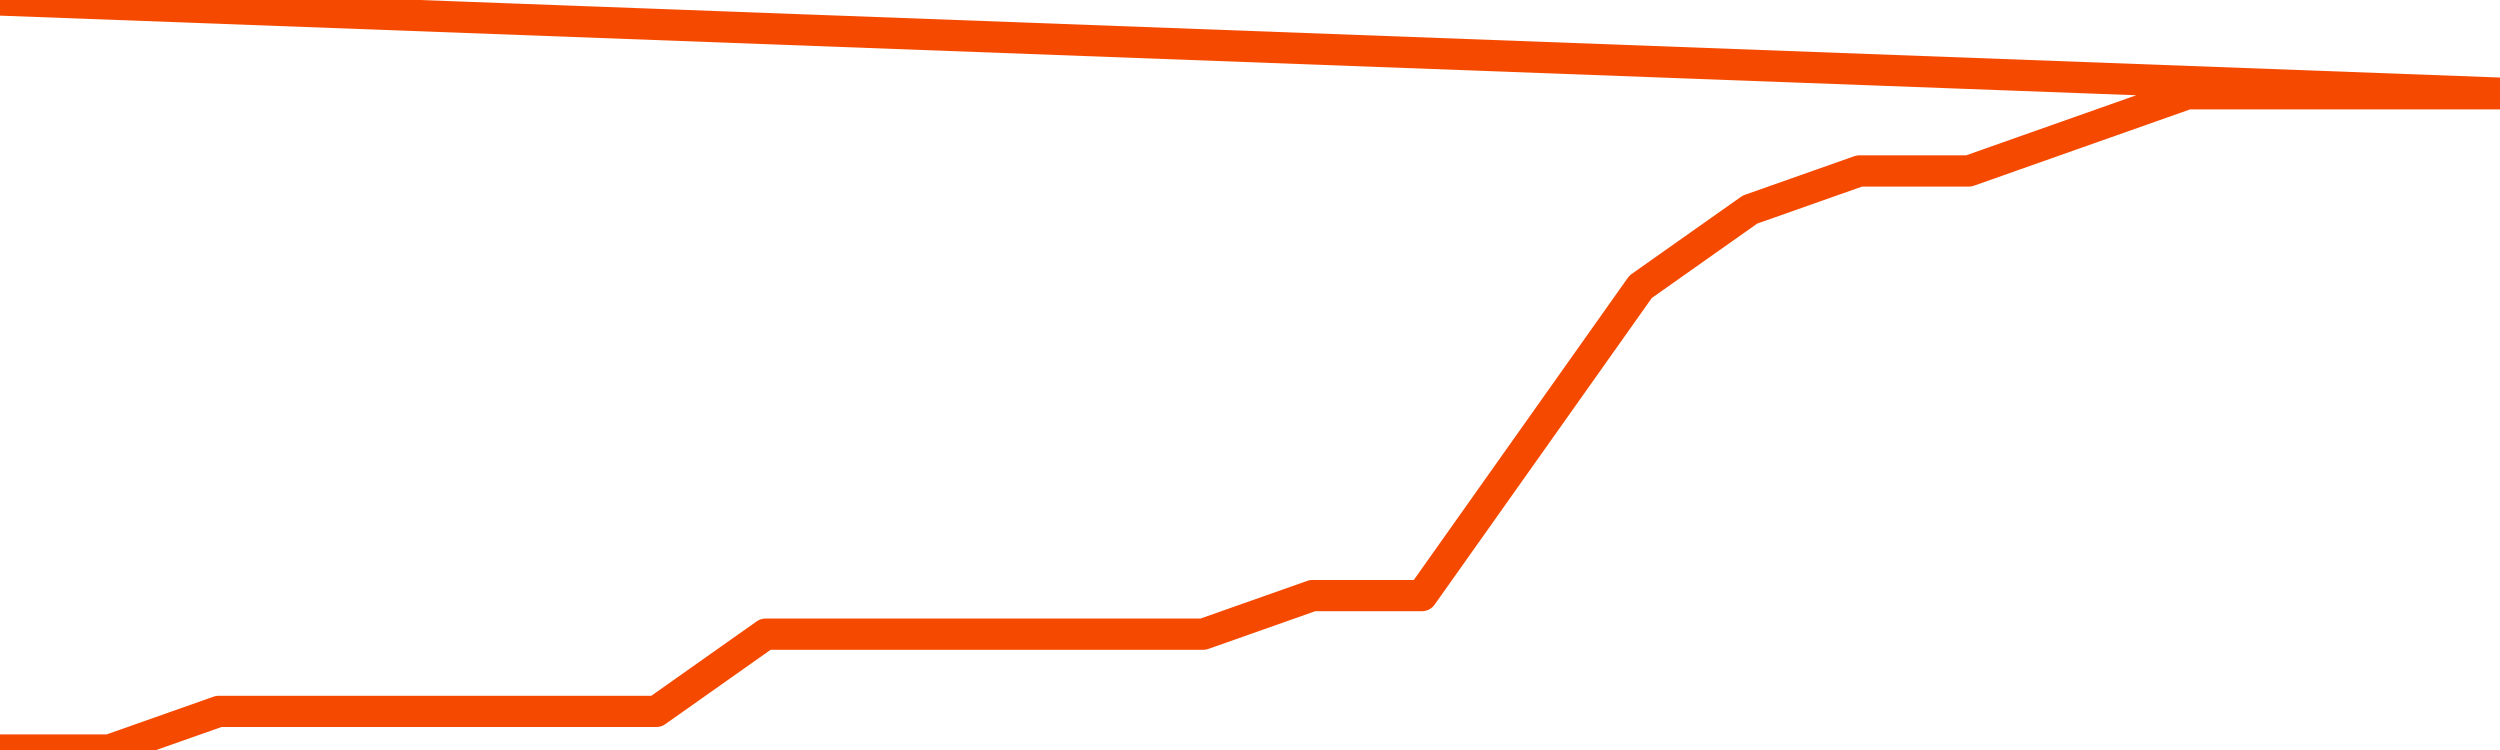       <svg
        version="1.1"
        xmlns="http://www.w3.org/2000/svg"
        width="80"
        height="24"
        viewBox="0 0 80 24">
        <path
          fill="url(#gradient)"
          fill-opacity="0.56"
          stroke="none"
          d="M 0,26 0.0,24.0 3.5,24.0 7.0,22.765 10.5,22.765 14.0,22.765 17.5,22.765 21.0,22.765 24.5,20.294 28.0,20.294 31.5,20.294 35.0,20.294 38.5,20.294 42.0,19.059 45.5,19.059 49.0,14.118 52.5,9.176 56.0,6.706 59.5,5.471 63.0,5.471 66.5,4.235 70.0,3.0 73.5,3.0 77.0,3.0 80.5,3.0 82,26 Z"
        />
        <path
          fill="none"
          stroke="#F64900"
          stroke-width="1"
          stroke-linejoin="round"
          stroke-linecap="round"
          d="M 0.0,24.0 3.5,24.0 7.0,22.765 10.5,22.765 14.0,22.765 17.5,22.765 21.0,22.765 24.5,20.294 28.0,20.294 31.5,20.294 35.0,20.294 38.5,20.294 42.0,19.059 45.5,19.059 49.0,14.118 52.5,9.176 56.0,6.706 59.5,5.471 63.0,5.471 66.5,4.235 70.0,3.0 73.5,3.0 77.0,3.0 80.5,3.0.join(' ') }"
        />
      </svg>
